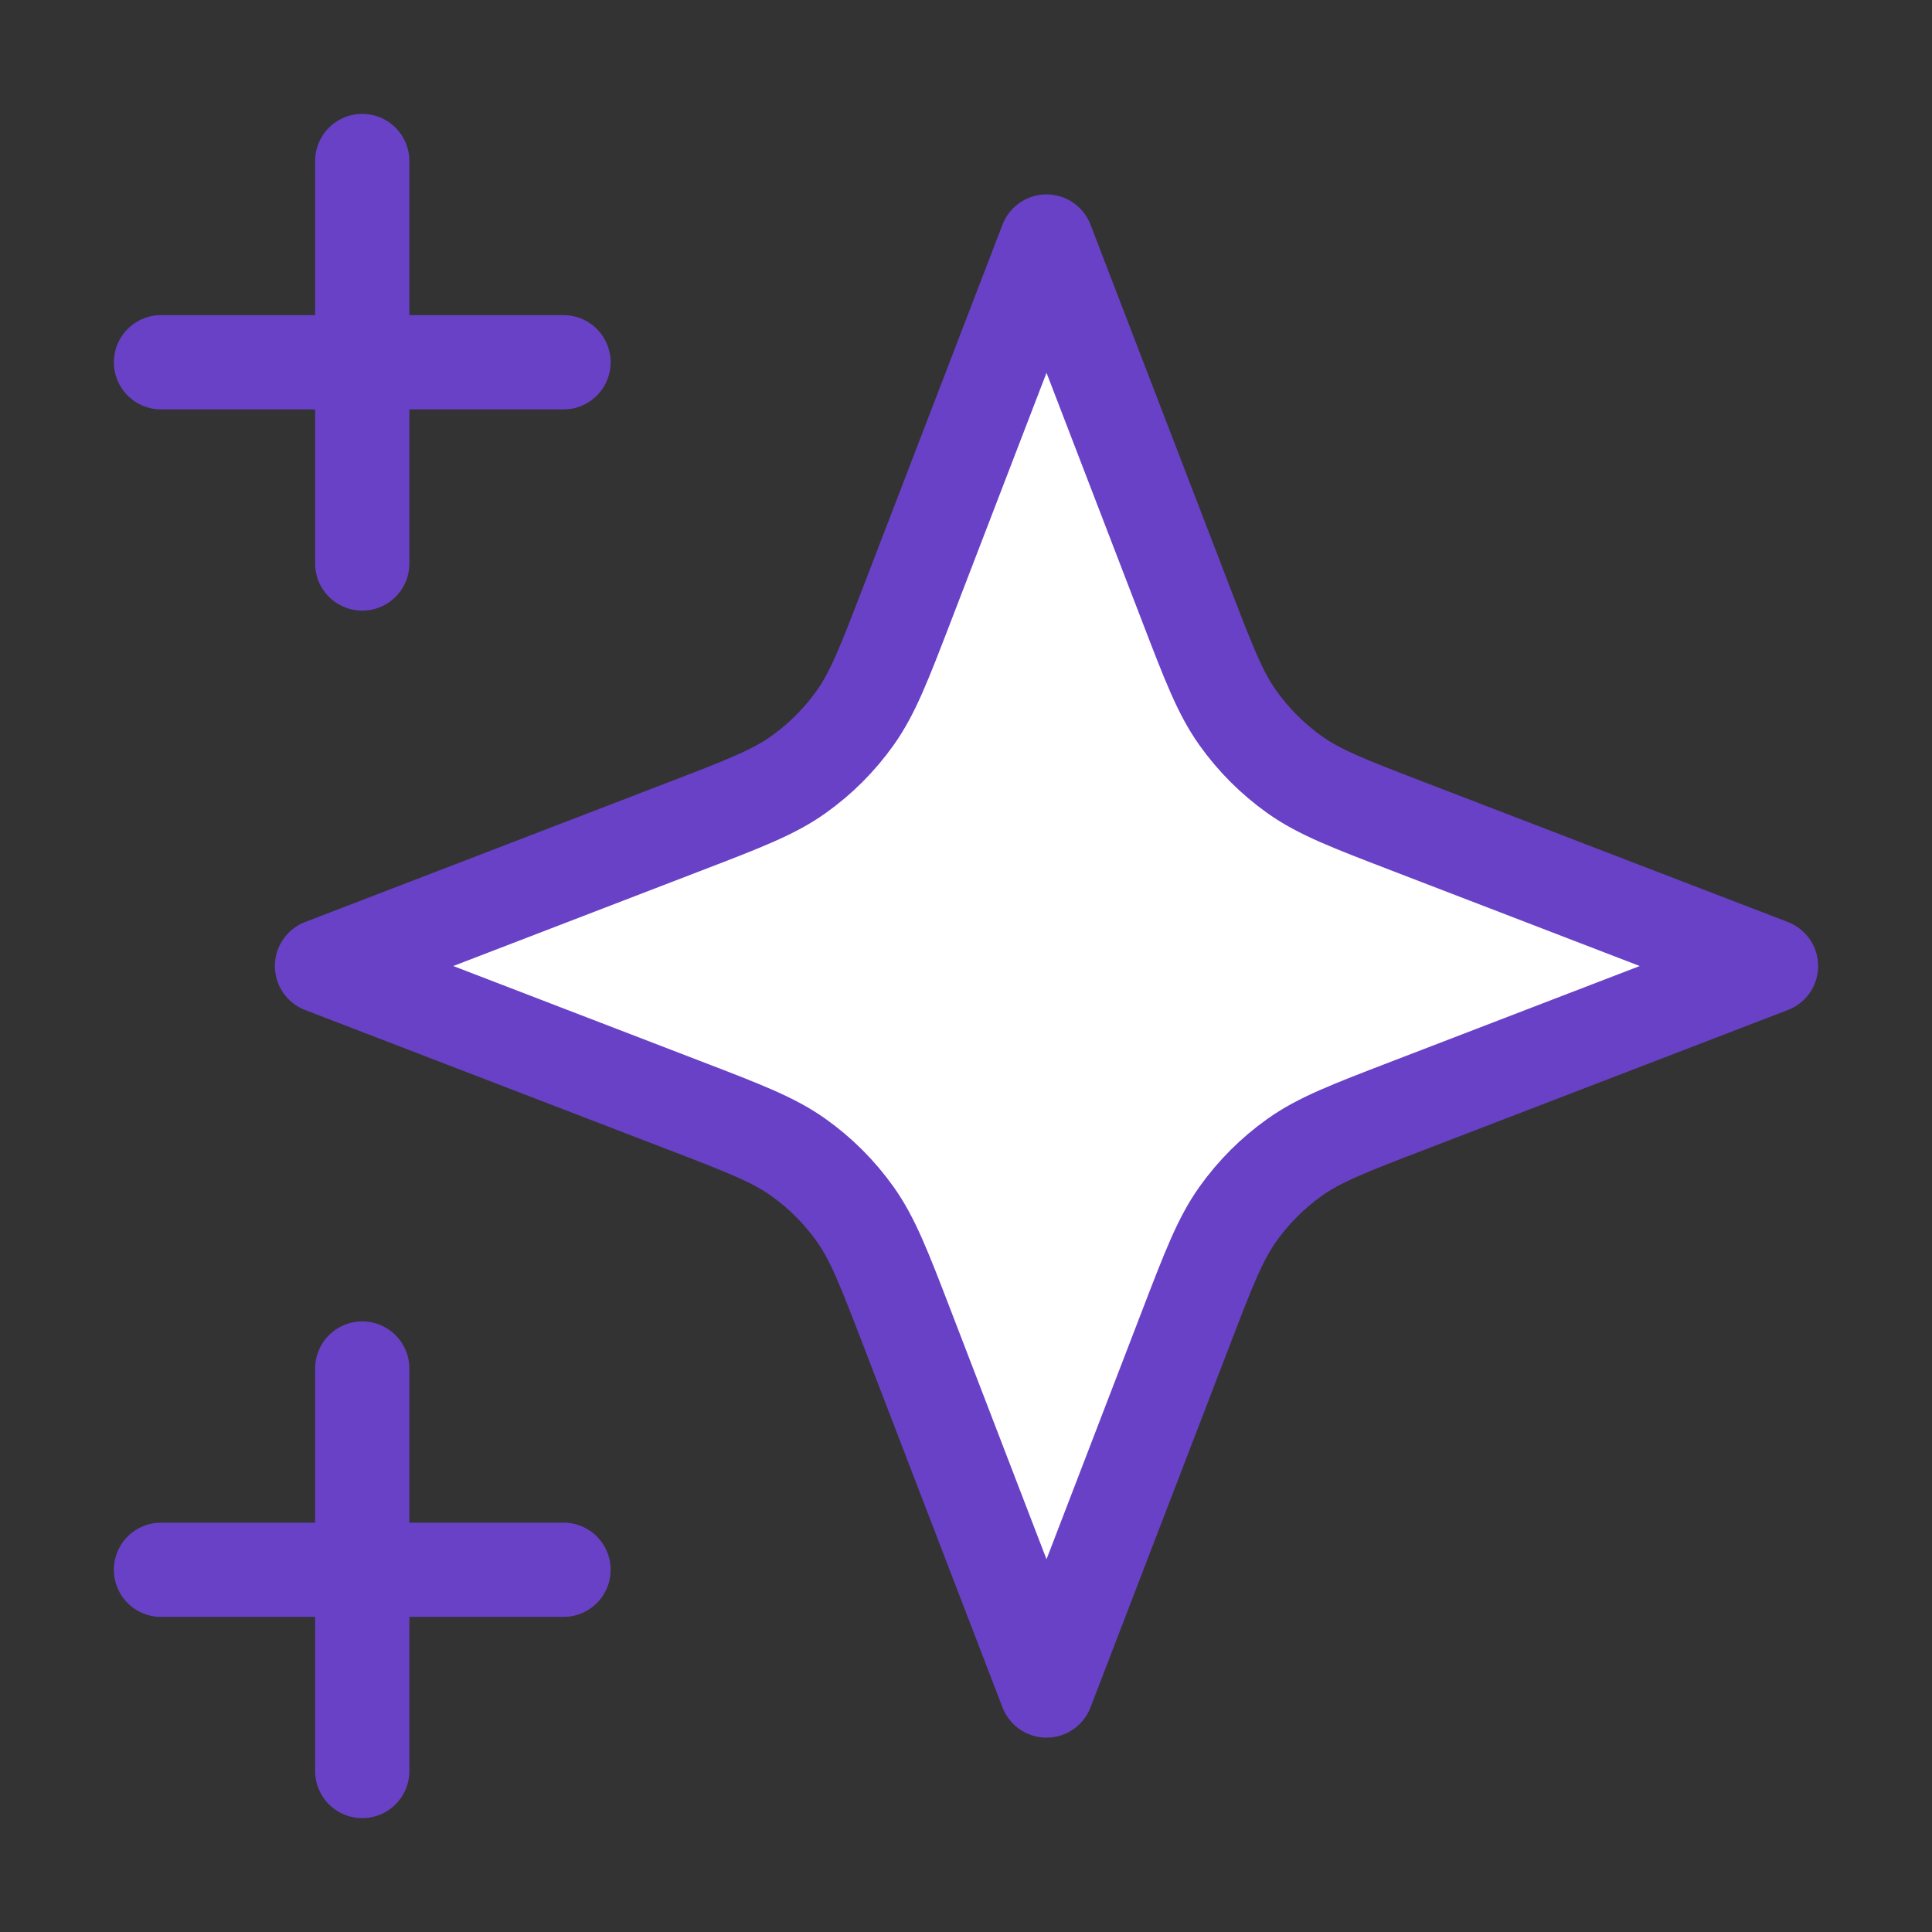 <svg width="82" height="82" viewBox="0 0 82 82" fill="none" xmlns="http://www.w3.org/2000/svg">
<rect x="0" y="0" width="82" height="82" fill="#333333" stroke="none"/>
<g id="star-06">
<g id="Icon">
<path d="M44.417 10.251L50.342 25.656C51.305 28.161 51.787 29.414 52.536 30.467C53.2 31.401 54.016 32.217 54.95 32.881C56.004 33.63 57.256 34.112 59.761 35.075L75.167 41.001L59.761 46.926C57.256 47.889 56.004 48.371 54.95 49.12C54.016 49.784 53.2 50.6 52.536 51.534C51.787 52.588 51.305 53.84 50.342 56.345L44.417 71.751L38.492 56.345C37.528 53.84 37.046 52.588 36.297 51.534C35.633 50.6 34.817 49.784 33.883 49.12C32.83 48.371 31.577 47.889 29.072 46.926L13.667 41.001L29.072 35.075C31.577 34.112 32.83 33.63 33.883 32.881C34.817 32.217 35.633 31.401 36.297 30.467C37.046 29.414 37.528 28.161 38.492 25.656L44.417 10.251Z" fill="white"/>
<path d="M15.375 75.167V58.084M15.375 23.917V6.834M6.833 15.376H23.917M6.833 66.626H23.917M44.417 10.251L38.492 25.656C37.528 28.161 37.046 29.414 36.297 30.467C35.633 31.401 34.817 32.217 33.883 32.881C32.83 33.63 31.577 34.112 29.072 35.075L13.667 41.001L29.072 46.926C31.577 47.889 32.83 48.371 33.883 49.12C34.817 49.784 35.633 50.6 36.297 51.534C37.046 52.588 37.528 53.84 38.492 56.345L44.417 71.751L50.342 56.345C51.305 53.84 51.787 52.588 52.536 51.534C53.2 50.6 54.016 49.784 54.95 49.12C56.004 48.371 57.256 47.889 59.761 46.926L75.167 41.001L59.761 35.075C57.256 34.112 56.004 33.63 54.95 32.881C54.016 32.217 53.2 31.401 52.536 30.467C51.787 29.414 51.305 28.161 50.342 25.656L44.417 10.251Z" stroke="#6941C6" stroke-width="4" stroke-linecap="round" stroke-linejoin="round"/>
</g>
</g>
</svg>
